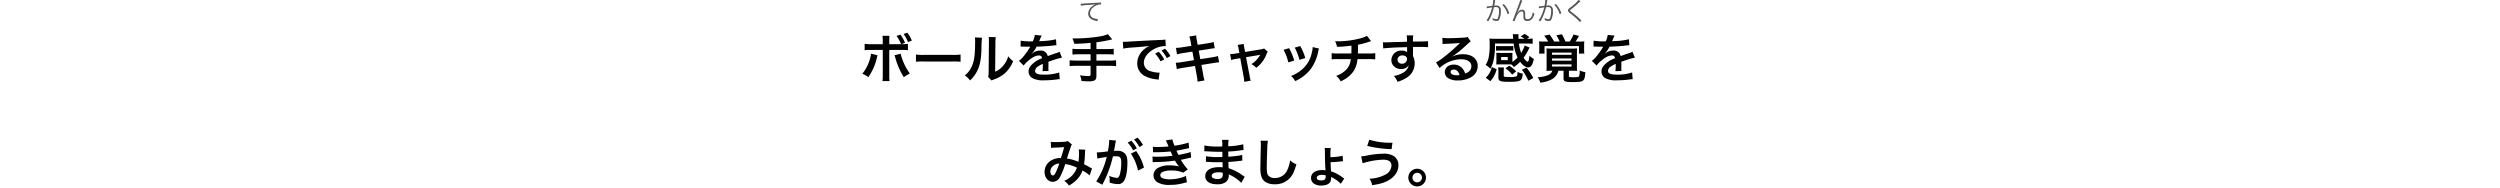 <svg xmlns="http://www.w3.org/2000/svg" xmlns:xlink="http://www.w3.org/1999/xlink" width="960" height="72" viewBox="0 0 960 72"><defs><clipPath id="a"><rect width="960" height="72" transform="translate(203 1130)" fill="none" stroke="#707070" stroke-width="1"/></clipPath></defs><g transform="translate(-203 -1130)" clip-path="url(#a)"><g transform="translate(203 1131)"><path d="M341.48,4.96V3.9a16.3,16.3,0,0,1,.08-2.14h-2.7a11.463,11.463,0,0,1,.12,2.08V4.96h-4.4a12.836,12.836,0,0,1-2.56-.14V7.28a17.059,17.059,0,0,1,2.52-.1h4.44v9.68a14.891,14.891,0,0,1-.12,2.26h2.72a15.447,15.447,0,0,1-.1-2.24V7.18h4.62a17.217,17.217,0,0,1,2.54.1V4.82a12.5,12.5,0,0,1-2.5.14l1.38-.52a12.71,12.71,0,0,0-1.78-3.16l-1.48.52A13.6,13.6,0,0,1,346,4.96ZM334.5,8.62a16.234,16.234,0,0,1-3.38,7.72,8.117,8.117,0,0,1,2.32,1.28,21.183,21.183,0,0,0,3.36-7.76c.04-.2.08-.32.08-.34.02-.04.04-.16.08-.3Zm8.98.6a5.462,5.462,0,0,1,.32.94,26.939,26.939,0,0,0,3.28,7.48,14.685,14.685,0,0,1,2.3-1.4,21.887,21.887,0,0,1-3.54-7.62Zm6.66-5.64A11.671,11.671,0,0,0,348.38.54l-1.42.52a14.326,14.326,0,0,1,1.72,3.1Zm1.58,8.14a21.956,21.956,0,0,1,3.26-.1H365.6a21.956,21.956,0,0,1,3.26.1V8.94a19.641,19.641,0,0,1-3.24.14H354.96a19.64,19.64,0,0,1-3.24-.14Zm22.64-9.36a10.054,10.054,0,0,1,.08,1.82c0,5.6-.46,8.18-1.9,10.48a8.217,8.217,0,0,1-2.06,2.3,7.118,7.118,0,0,1,2.02,1.94,12.736,12.736,0,0,0,2.76-3.7c1.04-2.06,1.48-4.32,1.62-8.22a41.784,41.784,0,0,1,.2-4.48Zm5.3-.14a8.656,8.656,0,0,1,.08,1.32v.6l-.1,11.28a8.963,8.963,0,0,1-.18,2.12l1.28,1.36a8.7,8.7,0,0,1,.86-.36,13.209,13.209,0,0,0,4.26-2.4,12.412,12.412,0,0,0,3.18-4.66,8.384,8.384,0,0,1-1.88-1.88,9.773,9.773,0,0,1-1.96,3.66,8.041,8.041,0,0,1-3.06,2.28l.1-11.38a10.836,10.836,0,0,1,.14-1.9ZM391.9,5.9a2.209,2.209,0,0,1,.32-.02c.18,0,.18,0,.56.02.44,0,2.2.04,2.52.04,0,0,.26-.02.34-.02a.978.978,0,0,0-.16.26,26.489,26.489,0,0,1-2.4,3.42,12.252,12.252,0,0,1-1.8,1.78l1.82,1.8a8.992,8.992,0,0,1,1.74-1.82c1.54-1.36,2.94-2.06,4.1-2.06a1.1,1.1,0,0,1,1.22,1.08,9.784,9.784,0,0,0-4.3,2.82,3.187,3.187,0,0,0-.88,2.22A2.9,2.9,0,0,0,396.44,18a8.59,8.59,0,0,0,4.46.84,36.275,36.275,0,0,0,5.12-.36,5.893,5.893,0,0,1,.92-.08l-.2-2.58a17.377,17.377,0,0,1-5.88.84c-2.42,0-3.38-.42-3.38-1.46a2.106,2.106,0,0,1,1.04-1.64,12.155,12.155,0,0,1,1.92-1.04V13a15.831,15.831,0,0,1-.12,2.32l2.32-.06a8.21,8.21,0,0,1-.06-1.06c0-.14,0-.32.02-.66v-.8c0-.28,0-.28-.02-.8v-.22q2.58-.9,3-1.02a17.654,17.654,0,0,1,2.22-.54l-.94-2.3a6.248,6.248,0,0,1-1.48.6q-.75.24-3.06,1.08a2.631,2.631,0,0,0-2.86-2.12,4.835,4.835,0,0,0-2.82.9c-.26.2-.26.2-.4.3l-.02-.04a10.35,10.35,0,0,0,1.84-2.66c2.02-.06,4.56-.22,6.02-.4,1.02-.12,1.02-.12,1.58-.16l-.14-2.28a27.019,27.019,0,0,1-5.24.68c-1.1.06-1.1.06-1.26.08.04-.08.08-.14.18-.36a15.282,15.282,0,0,1,.8-1.8l-2.62-.28a7.92,7.92,0,0,1-.8,2.48,24.169,24.169,0,0,1-4.64-.26Zm26.88.94H414.3a19.539,19.539,0,0,1-2.48-.12V8.96a23.268,23.268,0,0,1,2.5-.12h4.46v2.42H413.2a19.185,19.185,0,0,1-2.46-.12V13.4a20.067,20.067,0,0,1,2.46-.12h5.58v3.3c0,.48-.18.62-.76.62a24.9,24.9,0,0,1-3.34-.28,6.125,6.125,0,0,1,.6,2.18c1.14.1,2.12.14,2.72.14a6.41,6.41,0,0,0,2.24-.32c.5-.22.78-.84.78-1.72V13.28h5.12a19.933,19.933,0,0,1,2.44.12V11.14a19.049,19.049,0,0,1-2.44.12h-5.12V8.84h4.18a20.759,20.759,0,0,1,2.46.12V6.72a19.9,19.9,0,0,1-2.5.12h-4.14V4.24a53.332,53.332,0,0,0,6.06-1.12l-1.64-2a14.015,14.015,0,0,1-3.7.96,62.066,62.066,0,0,1-8.96.68h-.98a11.079,11.079,0,0,1,.74,2.06c2.62-.06,3.62-.12,6.24-.36Zm12.54-.18a25.1,25.1,0,0,1,3.32-.4c3.88-.28,5.12-.4,6.74-.64a8.844,8.844,0,0,0-2.78,2.02,6.964,6.964,0,0,0-1.9,4.7,5.351,5.351,0,0,0,2.86,4.82,12.032,12.032,0,0,0,4.68,1.32c.38.06.42.06.68.12l.36-2.72c-.2.02-.38.02-.4.02a12.137,12.137,0,0,1-2.98-.52,3.358,3.358,0,0,1-2.66-3.26c0-2.02,1.5-4.02,4.04-5.34a8.944,8.944,0,0,1,3.96-1.08,3.1,3.1,0,0,1,.42.02l-.14-2.54a10.776,10.776,0,0,1-2.06.16c-5.34.26-8.76.44-10.22.52-2.94.2-2.94.2-3.3.2-.1,0-.32,0-.76-.02Zm12.24,1.92a13.5,13.5,0,0,1,2.1,2.98l1.4-.74a12.962,12.962,0,0,0-2.1-2.94Zm5.88.94a11.566,11.566,0,0,0-2.08-2.82l-1.34.7a14.736,14.736,0,0,1,2.04,2.9Zm8.04-3.92-3.72.58a18.589,18.589,0,0,1-2.2.22l.4,2.46a21.331,21.331,0,0,1,2.2-.46l3.72-.58.6,3.28-4.86.78a12.308,12.308,0,0,1-2.12.2l.4,2.46a16.094,16.094,0,0,1,2.04-.44l4.94-.78.72,3.94a15.135,15.135,0,0,1,.26,2.1l2.68-.48a11.3,11.3,0,0,1-.48-2.06l-.72-3.88,4.76-.76c.4-.06.66-.1.8-.12a1.554,1.554,0,0,1,.32-.04,4.8,4.8,0,0,1,.92-.1l-.44-2.4a17.773,17.773,0,0,1-2.08.46l-4.7.74-.6-3.28,4.22-.66a16.98,16.98,0,0,1,1.92-.26l-.42-2.4a10.3,10.3,0,0,1-1.92.44l-4.22.66-.32-1.74a13.76,13.76,0,0,1-.24-1.88l-2.64.42a8.619,8.619,0,0,1,.48,1.88Zm18.44,2.72-1.66.28a11.218,11.218,0,0,1-1.9.18l.42,2.28a10.285,10.285,0,0,1,1.76-.44l1.72-.28,1.36,7.46a8.34,8.34,0,0,1,.16,1.62l2.5-.44a7.655,7.655,0,0,1-.38-1.62l-1.42-7.4,4.7-.78a6.158,6.158,0,0,0,.74-.14,9.419,9.419,0,0,1-3.4,3.58,5.635,5.635,0,0,1,1.86,1.42,11.359,11.359,0,0,0,3.94-5.2,4.579,4.579,0,0,1,.5-.96l-1.4-1.26a5.048,5.048,0,0,1-1.32.34l-5.98,1-.3-1.54a7.857,7.857,0,0,1-.2-1.54l-2.38.36a6.292,6.292,0,0,1,.38,1.5Zm16.98-1.2a20.009,20.009,0,0,1,1.82,4.84l2.26-.72a23.07,23.07,0,0,0-1.96-4.74Zm4.28-.84a21.991,21.991,0,0,1,1.82,4.7l2.22-.7a19.646,19.646,0,0,0-1.94-4.6Zm6.88-.2a8.871,8.871,0,0,1-.36,2.3,11.5,11.5,0,0,1-4.54,6.94,12.973,12.973,0,0,1-3.4,1.84,7.264,7.264,0,0,1,1.6,1.98,15.351,15.351,0,0,0,6.1-4.82,17.072,17.072,0,0,0,2.76-6.66,4.209,4.209,0,0,1,.28-1.02ZM524.9,1.76a10.518,10.518,0,0,1-2.42.94,34.525,34.525,0,0,1-8.56,1.16c-.3,0-.62,0-1.24-.04a8.394,8.394,0,0,1,.74,2.16,44.753,44.753,0,0,0,5.54-.46c0,1.4,0,2.18-.04,3.02H513.8a12.4,12.4,0,0,1-2.44-.14v2.4a18.275,18.275,0,0,1,2.4-.1h4.94a11.494,11.494,0,0,1-.22,1.34,6.383,6.383,0,0,1-2.3,3.4,9.224,9.224,0,0,1-3.1,1.68,6.479,6.479,0,0,1,1.74,2.12,12.471,12.471,0,0,0,1.86-1,10.343,10.343,0,0,0,3.26-3.18,10.485,10.485,0,0,0,1.34-4.36h4.42a18.275,18.275,0,0,1,2.4.1V8.4a12.4,12.4,0,0,1-2.44.14h-4.24c.04-.68.04-.68.06-3.38a24.737,24.737,0,0,0,3.34-.82c1.44-.48,1.44-.48,1.68-.54Zm17.7,5.6V6.06c1.58-.04,1.94-.04,2.42-.04,1.66,0,2.62.04,3.36.1l-.02-2.3c-.74.08-2.3.12-5.78.14a15.735,15.735,0,0,1,.1-2.38l-2.52.02a10.855,10.855,0,0,1,.12,2.42c-1.04.04-1.04.04-1.7.06-1.64.04-1.84.04-3.14.08-2.58.1-2.9.1-3.4.1a8.71,8.71,0,0,1-.98-.04l.08,2.38c.54-.08.54-.08,3.56-.3.88-.06,2.76-.12,5.62-.2,0,.54,0,1.66.02,1.7a.826.826,0,0,0,.02.24,3.342,3.342,0,0,0-2.08-.6,3.682,3.682,0,0,0-3.98,3.64,3.125,3.125,0,0,0,1.38,2.7,3.686,3.686,0,0,0,2.32.72,3.3,3.3,0,0,0,2.94-1.42A4.21,4.21,0,0,1,538.62,16a9.439,9.439,0,0,1-3.4,1.16,6.564,6.564,0,0,1,1.42,2.26,13.982,13.982,0,0,0,3.62-1.64,6.417,6.417,0,0,0,2.98-5.4,6.086,6.086,0,0,0-.64-2.82c0-.24-.02-.4-.02-.48Zm-2.3,3.3a1.822,1.822,0,0,1-1.96,1.8,1.578,1.578,0,0,1-1.7-1.58,1.752,1.752,0,0,1,1.86-1.6C539.6,9.28,540.3,9.82,540.3,10.66Zm17.28-.96a7.849,7.849,0,0,0,.82-.52c.4-.26,1.84-1.34,2.2-1.64.68-.58,2.14-1.88,3.14-2.8a4.286,4.286,0,0,1,1.04-.82l-1.24-1.76a2.947,2.947,0,0,1-1.24.26c-1.94.14-4.38.24-6.08.24a18.089,18.089,0,0,1-2.36-.12l.1,2.4a6.747,6.747,0,0,1,.96-.1c3.62-.16,4.9-.24,5.66-.34l.02.02-.36.36a66.777,66.777,0,0,1-5.98,5.2,17.987,17.987,0,0,1-2.82,1.88l1.36,2.16a12.323,12.323,0,0,1,8.24-3.36c2.42,0,3.96,1.02,3.96,2.58,0,1.42-.72,2.28-2.38,2.9a5.378,5.378,0,0,0-.92-1.8,4.3,4.3,0,0,0-3.46-1.64c-2,0-3.44,1.2-3.44,2.86a2.855,2.855,0,0,0,1.2,2.3,6.766,6.766,0,0,0,3.88.92,9.9,9.9,0,0,0,4.84-1.14,4.888,4.888,0,0,0,2.72-4.42c0-2.74-2.2-4.5-5.62-4.5a9.763,9.763,0,0,0-4.2.92Zm2.88,7.12a5.414,5.414,0,0,1-1.04.08c-1.48,0-2.38-.46-2.38-1.26,0-.56.46-.92,1.18-.92C559.34,14.72,560.1,15.44,560.46,16.82Zm20.3-5.32V9.46a9.809,9.809,0,0,1,.04-1.2,10.957,10.957,0,0,1-1.28.06h-3.68a11.446,11.446,0,0,1-1.28-.06,10.073,10.073,0,0,1,.06,1.22v2.04q-.03,1.05-.06,1.26a10.584,10.584,0,0,1,1.26-.06h3.7c.36,0,.52,0,.8.02a4.725,4.725,0,0,1,1.02,1.02,14.31,14.31,0,0,0,2.4-2.04c.96,1.34,2.1,2.16,3.04,2.16,1.08,0,1.72-.92,2.22-3.26a7.24,7.24,0,0,1-1.68-1.26c-.14,1.4-.4,2.36-.68,2.36a2.023,2.023,0,0,1-.74-.5,5.01,5.01,0,0,1-.84-1.06,19.289,19.289,0,0,0,1.8-2.94c.3-.6.3-.6.5-.96l-1.88-.78a11.05,11.05,0,0,1-1.36,2.84,15.149,15.149,0,0,1-.84-3.6h2.8a21.346,21.346,0,0,1,2.46.1V2.78a13.393,13.393,0,0,1-2.16.12l.92-.6a9.225,9.225,0,0,0-1.88-1.28l-1.48.96a9.985,9.985,0,0,1,1.46.92h-2.28c-.02-.38-.02-.44-.02-.6a9.782,9.782,0,0,1,.04-1.16h-2.26a5.457,5.457,0,0,1,.12.9c.02.44.02.44.04.64a.685.685,0,0,1,.02.22h-6.72c-.88,0-1.72-.04-2.4-.1a20.6,20.6,0,0,1,.1,2.52,23.948,23.948,0,0,1-.4,4.78,7.632,7.632,0,0,1-1.18,2.82,6.421,6.421,0,0,1,1.8,1.48,10.053,10.053,0,0,0,1.22-2.98,29.023,29.023,0,0,0,.6-6.7h7.18a15.918,15.918,0,0,0,1.48,5.36,13.011,13.011,0,0,1-1.98,1.72Zm-4.32-1.6h2.54v1.2h-2.54Zm4.68-4.26a7.283,7.283,0,0,1-1.24.08h-4.16a6.848,6.848,0,0,1-1.24-.08V7.48a7.282,7.282,0,0,1,1.24-.08h4.16a7.588,7.588,0,0,1,1.24.08Zm-8.28,8.1a7.569,7.569,0,0,1-2.32,4.12l1.78,1.3a10.33,10.33,0,0,0,2.42-4.58Zm9.88,2.2a5.739,5.739,0,0,1-.08.78.822.822,0,0,1-.26.56,6.526,6.526,0,0,1-2.74.28c-1.98,0-2.2-.06-2.2-.5v-2a5.115,5.115,0,0,1,.1-1.16h-2.28a6.745,6.745,0,0,1,.12,1.4v2.38c0,1.46.64,1.74,4.12,1.74,2.6,0,3.78-.16,4.38-.6.5-.38.72-1.02.88-2.52a7.972,7.972,0,0,1-2.04-.7v.34Zm1.68-1.18A21.163,21.163,0,0,1,586.9,19l1.88-1.04a21.412,21.412,0,0,0-2.6-3.98Zm-2.2.62a14.416,14.416,0,0,0-2.68-2.16l-1.42,1.02a11.157,11.157,0,0,1,2.58,2.44ZM593.08,3.96A19.743,19.743,0,0,1,591,3.88a15.193,15.193,0,0,1,.08,1.8V7.14A13.234,13.234,0,0,1,591,8.58h2.1V5.7h13.22V8.58h2.06a11.165,11.165,0,0,1-.08-1.4V5.76a17.87,17.87,0,0,1,.08-1.88,14.684,14.684,0,0,1-2.04.08H605a22.668,22.668,0,0,0,1.34-2.16l-2.12-.56a11.116,11.116,0,0,1-1.48,2.72h-1.62a18.671,18.671,0,0,0-1.36-2.8l-2.12.4a12.8,12.8,0,0,1,1.26,2.4h-2.12a20.241,20.241,0,0,0-1.74-2.68l-2.08.44a12,12,0,0,1,1.52,2.24Zm3.02,11.2a2.945,2.945,0,0,1-1.82,1.76,12.662,12.662,0,0,1-3.8.74,14.3,14.3,0,0,1,1.04,2.08A12.275,12.275,0,0,0,596,18.4a5.2,5.2,0,0,0,2.42-3.24h1.98V18c0,1.28.54,1.52,3.58,1.52,2.12,0,3.12-.12,3.66-.44.76-.44,1.02-1.24,1.12-3.36a7.622,7.622,0,0,1-2.16-.68,6.127,6.127,0,0,1-.24,2.24c-.16.32-.56.38-2.32.38-1.38,0-1.58-.08-1.58-.6v-1.9h1.4c.76,0,1.2.02,1.74.06a11.082,11.082,0,0,1-.06-1.7V8.64c0-.92.02-1.46.06-2.06a17.267,17.267,0,0,1-1.98.08h-7.8c-.94,0-1.4-.02-2-.06a17.6,17.6,0,0,1,.08,2.02v4.64a14.58,14.58,0,0,1-.08,1.98,18.094,18.094,0,0,1,1.94-.08Zm-.12-6.96h7.5v.84h-7.5Zm0,2.26h7.5v.84h-7.5Zm0,2.26h7.5v.84h-7.5ZM611.9,5.9a2.21,2.21,0,0,1,.32-.02c.18,0,.18,0,.56.02.44,0,2.2.04,2.52.04,0,0,.26-.02.34-.02a.977.977,0,0,0-.16.26,26.5,26.5,0,0,1-2.4,3.42,12.255,12.255,0,0,1-1.8,1.78l1.82,1.8a8.992,8.992,0,0,1,1.74-1.82c1.54-1.36,2.94-2.06,4.1-2.06a1.1,1.1,0,0,1,1.22,1.08,9.784,9.784,0,0,0-4.3,2.82,3.187,3.187,0,0,0-.88,2.22A2.9,2.9,0,0,0,616.44,18a8.59,8.59,0,0,0,4.46.84,36.275,36.275,0,0,0,5.12-.36,5.893,5.893,0,0,1,.92-.08l-.2-2.58a17.376,17.376,0,0,1-5.88.84c-2.42,0-3.38-.42-3.38-1.46a2.106,2.106,0,0,1,1.04-1.64,12.155,12.155,0,0,1,1.92-1.04V13a15.831,15.831,0,0,1-.12,2.32l2.32-.06a8.215,8.215,0,0,1-.06-1.06c0-.14,0-.32.02-.66v-.8c0-.28,0-.28-.02-.8v-.22q2.58-.9,3-1.02a17.654,17.654,0,0,1,2.22-.54l-.94-2.3a6.247,6.247,0,0,1-1.48.6q-.75.24-3.06,1.08a2.631,2.631,0,0,0-2.86-2.12,4.835,4.835,0,0,0-2.82.9c-.26.2-.26.2-.4.3l-.02-.04a10.35,10.35,0,0,0,1.84-2.66c2.02-.06,4.56-.22,6.02-.4,1.02-.12,1.02-.12,1.58-.16l-.14-2.28a27.019,27.019,0,0,1-5.24.68c-1.1.06-1.1.06-1.26.08.04-.08.08-.14.18-.36a15.282,15.282,0,0,1,.8-1.8l-2.62-.28a7.922,7.922,0,0,1-.8,2.48,24.169,24.169,0,0,1-4.64-.26ZM403.6,44.8a15.552,15.552,0,0,1,1.58-.12c1.96-.08,2.44-.1,3.46-.18-.5,1.84-.74,2.6-1.26,4.18a7.122,7.122,0,0,0-3.78.96,5.032,5.032,0,0,0-2.48,4.38c0,2.18,1.36,3.8,3.2,3.8a3.16,3.16,0,0,0,2.74-1.9A26.644,26.644,0,0,0,409.04,51a15.273,15.273,0,0,1,4.5,1.38,8.141,8.141,0,0,1-1.78,2.96,9.4,9.4,0,0,1-3.1,2.1,7.269,7.269,0,0,1,1.82,1.8,11.589,11.589,0,0,0,3.02-2.26,9.445,9.445,0,0,0,2.18-3.52,20.424,20.424,0,0,1,2.76,1.86l.9-2.64a7.061,7.061,0,0,1-.92-.48c-.62-.36-1.5-.82-2.14-1.14a33.322,33.322,0,0,0,.36-4.24,6.482,6.482,0,0,1,.12-1.34l-2.52-.1a6,6,0,0,1,.08,1.06,21.724,21.724,0,0,1-.2,3.7,16.3,16.3,0,0,0-4.42-1.26c.18-.62,1.4-4.3,1.5-4.54a2.985,2.985,0,0,1,.42-.84l-1.58-1.36a1.516,1.516,0,0,1-.8.24c-.74.1-2.52.18-3.72.18a11.86,11.86,0,0,1-2.02-.1Zm3.16,5.98a26.09,26.09,0,0,1-1.3,3.34c-.46.9-.76,1.26-1.14,1.26-.54,0-.98-.66-.98-1.48a2.811,2.811,0,0,1,.76-1.92A3.957,3.957,0,0,1,406.76,50.78ZM434.26,47A18.707,18.707,0,0,1,437,53.5l2.28-1.14a18.6,18.6,0,0,0-3-6.36Zm-5.88-4.4a4.655,4.655,0,0,1,.16-.62l-2.6-.26v.36a28.136,28.136,0,0,1-.52,4.04,41.078,41.078,0,0,1-4.26.42l.24,2.36a8.212,8.212,0,0,1,.82-.2l1.82-.3c.64-.12.64-.12.94-.16a29.417,29.417,0,0,1-4.02,9.42l2.32,1.28a42.938,42.938,0,0,0,4.08-10.88c.46-.04.78-.06,1.2-.06,1.54,0,2,.54,2,2.38a17.772,17.772,0,0,1-.52,4.56c-.3.98-.62,1.36-1.2,1.36a8.372,8.372,0,0,1-2.92-.8,7.513,7.513,0,0,1,.2,1.7c0,.2-.02.5-.04.88a9.272,9.272,0,0,0,3.08.6,2.533,2.533,0,0,0,2.22-.9c.96-1.1,1.54-3.84,1.54-7.28,0-1.82-.26-2.78-.94-3.54a3.874,3.874,0,0,0-2.96-1.06c-.36,0-.64.02-1.24.04.06-.26.06-.26.12-.6.2-1.08.34-1.9.44-2.48Zm4.64.14a13.5,13.5,0,0,1,2.1,2.98l1.4-.74a12.962,12.962,0,0,0-2.1-2.94Zm5.88.94a11.566,11.566,0,0,0-2.08-2.82l-1.34.7a14.735,14.735,0,0,1,2.04,2.9Zm3.88,2.8c.42-.02.52-.04,1.36-.04a48.218,48.218,0,0,0,5.36-.28c.16.36.22.48.42.9.16.38.24.5.36.74a39.347,39.347,0,0,1-5.66.38,11.853,11.853,0,0,1-2.06-.08l.08,2.18c.34-.04.48-.04.82-.06a57.414,57.414,0,0,0,7.74-.54,12.043,12.043,0,0,0,1.54,2.24,13.783,13.783,0,0,0-3.46-.42,8.915,8.915,0,0,0-4.66,1,3.34,3.34,0,0,0-1.68,2.78,3.221,3.221,0,0,0,1.54,2.74,9.144,9.144,0,0,0,4.88.98,19.256,19.256,0,0,0,5.12-.68,9.891,9.891,0,0,1,1.3-.3l-.36-2.46a15.534,15.534,0,0,1-6.16,1.3,7.8,7.8,0,0,1-2.86-.44,1.319,1.319,0,0,1-.86-1.16,1.443,1.443,0,0,1,.86-1.22,7.715,7.715,0,0,1,3.36-.56,10.755,10.755,0,0,1,4.6.82l1.76-1.26a20,20,0,0,1-2.68-3.66c.24-.06.24-.06.74-.16.48-.1,1.14-.24,1.96-.44.46-.12.88-.2,1.26-.26l-.2-2.18a10.1,10.1,0,0,1-1.9.58c-.12.02-1.04.22-2.76.58a18,18,0,0,1-.78-1.64c.62-.08,2.84-.52,4.18-.84.48-.1.48-.1.68-.14l-.2-2.12a33.6,33.6,0,0,1-5.4,1.2,11.724,11.724,0,0,1-.82-2.42l-2.5.34c.02.04.3.66.8,1.82.16.36.16.36.22.52a35.545,35.545,0,0,1-4.12.22,16.779,16.779,0,0,1-1.92-.08Zm35.2,9.4c-.28-.16-.38-.24-.72-.46a17.889,17.889,0,0,0-5.48-2.82c-.02-.48-.02-.48-.08-2.42.78-.04,1.08-.06,1.36-.08,1.5-.14,2.4-.24,2.7-.28.46-.06.96-.12,1.3-.14l-.06-2.2a14.8,14.8,0,0,1-2.48.44c-1.84.2-1.84.2-2.84.26-.02-1.24-.02-1.48-.04-1.98,1.76-.1,2.54-.16,4.3-.4a12.509,12.509,0,0,1,1.58-.18l-.1-2.22a27.059,27.059,0,0,1-5.76.76,12.4,12.4,0,0,1,.14-2.44h-2.54a14.272,14.272,0,0,1,.1,2.52c-.5.02-1.18.04-1.5.04a26.3,26.3,0,0,1-5.38-.42l-.02,2.22h.32c.06,0,.22,0,.44.02,1.34.1,3.92.2,4.9.2.3,0,.62,0,1.26-.02.02,1.14.02,1.82.02,2-.56.02-1.24.04-1.64.04a25.789,25.789,0,0,1-4.66-.34l-.04,2.16c.3,0,.5,0,.76.02,1.66.12,2.4.14,3.62.14.42,0,1.04-.02,2-.04.02.8.02.8.04,1.08v.44a3.856,3.856,0,0,1,.02.48,10.449,10.449,0,0,0-1.34-.08c-3.36,0-5.34,1.28-5.34,3.46,0,1.98,1.68,3.12,4.6,3.12a5.325,5.325,0,0,0,3.3-.86,3.12,3.12,0,0,0,1.12-2.7v-.22a8.9,8.9,0,0,1,1.08.5,13.5,13.5,0,0,1,3.7,2.74Zm-8.44-1.54v.48a2.535,2.535,0,0,1-.24,1.28,2.077,2.077,0,0,1-1.74.64c-1.42,0-2.28-.46-2.28-1.2,0-.86.98-1.38,2.6-1.38A7.02,7.02,0,0,1,469.54,54.34Zm14.54-12.32a9.942,9.942,0,0,1,.08,1.36c0,.28,0,.7-.02,1.3-.12,5.02-.16,7.02-.16,8.06,0,2.68.58,4.22,1.96,5.14a6.52,6.52,0,0,0,3.5.88,7.57,7.57,0,0,0,6-2.54c.98-1.1,1.58-2.4,2.38-5.1a8.638,8.638,0,0,1-2.42-1.54,13.408,13.408,0,0,1-.92,3.36,5.146,5.146,0,0,1-4.84,3.42,3.167,3.167,0,0,1-2.68-1.04c-.4-.6-.52-1.32-.52-3.22,0-1.42.12-5.48.2-7.34a18.281,18.281,0,0,1,.24-2.7Zm26.8,5.24a13.534,13.534,0,0,1,.14-2.4l-2.34-.04a9.834,9.834,0,0,1,.08,1.48c.04,3.66.04,3.66.2,6.76a2.271,2.271,0,0,0,.04.38,5.768,5.768,0,0,0-1.26-.14c-2.64,0-4.3,1.18-4.3,3.06a2.581,2.581,0,0,0,.9,2,4.707,4.707,0,0,0,3.04.88c1.68,0,2.86-.46,3.4-1.34a2.664,2.664,0,0,0,.36-1.54v-.42c.12.06.12.06.14.08a2.58,2.58,0,0,0,.32.18,11.272,11.272,0,0,1,3.26,2.38l1.34-2c-.22-.14-.32-.22-.52-.34a15.057,15.057,0,0,0-4.56-2.46c-.06-.58-.14-2.1-.18-3.5,1.36-.04,2.2-.1,3.6-.26.88-.1.88-.1,1.18-.12l-.16-2.1a19.038,19.038,0,0,1-4.68.54V47.26Zm-1.86,8.04a3.129,3.129,0,0,1,.04.58c0,1.02-.46,1.4-1.74,1.4-1.08,0-1.66-.34-1.66-.98,0-.7.76-1.16,1.94-1.16A5.524,5.524,0,0,1,509.02,55.3Zm16-11.28a44.317,44.317,0,0,0,9.34,1.26l.34-2.46h-.56a27.417,27.417,0,0,1-8.34-1.16Zm-1.76,6.68a27.964,27.964,0,0,1,7.92-1.38c2.08,0,3.14.76,3.14,2.26a4.134,4.134,0,0,1-2.44,3.52,13.96,13.96,0,0,1-6.02,1.52,5.713,5.713,0,0,1,1.04,2.5c3.26-.52,4.66-.94,6.3-1.88,2.42-1.38,3.8-3.46,3.8-5.74a4.118,4.118,0,0,0-1.94-3.66,7.216,7.216,0,0,0-3.78-.82,34.894,34.894,0,0,0-6.28.68,13.614,13.614,0,0,1-2.32.34Zm20.94,2.1a3.39,3.39,0,1,0,3.38,3.38A3.389,3.389,0,0,0,544.2,52.8Zm0,1.56a1.83,1.83,0,1,1-1.82,1.82A1.827,1.827,0,0,1,544.2,54.36Z" transform="translate(0 11)"/><path d="M1.03-5.81a29.372,29.372,0,0,1,3.45-.33,19.379,19.379,0,0,0,2.2-.22,6.546,6.546,0,0,0-.95.53A3.791,3.791,0,0,0,3.86-2.76,2.434,2.434,0,0,0,4.97-.72,5.044,5.044,0,0,0,7.13.05c.16.03.2.04.31.06L7.57-.7h-.1a5.125,5.125,0,0,1-1.5-.32,1.961,1.961,0,0,1-1.4-1.85A3.056,3.056,0,0,1,5.8-5.18,5.078,5.078,0,0,1,7.72-6.19a4.638,4.638,0,0,1,1.12-.13l-.06-.75a6.713,6.713,0,0,1-1.19.11c-1.29.06-4.49.24-5.68.33-.31.02-.43.03-.57.03H.98Z" transform="translate(414 7)" fill="#555"/><path d="M.97-4.81a5.722,5.722,0,0,1,.58-.13c.09-.02.57-.1,1.43-.23A16.509,16.509,0,0,1,1.88-2,9.59,9.59,0,0,1,.84-.19l.68.4c.31-.56.52-.96.65-1.2A18.866,18.866,0,0,0,3.68-5.23a5.742,5.742,0,0,1,.72-.05c.93,0,1.23.34,1.23,1.4A7.741,7.741,0,0,1,5.21-1.1q-.2.48-.57.48a3.738,3.738,0,0,1-1.49-.46,1.936,1.936,0,0,1,.03.4,2.175,2.175,0,0,1-.02.35A3.762,3.762,0,0,0,4.67.06a1.044,1.044,0,0,0,.98-.47,6.893,6.893,0,0,0,.67-3.44,2.018,2.018,0,0,0-.49-1.61,1.911,1.911,0,0,0-1.44-.42,5.828,5.828,0,0,0-.59.03c.09-.48.16-.85.21-1.14a6.148,6.148,0,0,1,.19-.96l-.8-.09v.13a12.222,12.222,0,0,1-.3,2.12c-.81.13-1.85.25-2.21.26Zm5.9-1.32A8.186,8.186,0,0,1,8.91-2.54l.64-.37A9.043,9.043,0,0,0,7.46-6.45Zm6.92-1.88c-.06.3-.28.93-1.37,3.82C10.98-.35,10.98-.35,10.85-.07l.77.24a10.236,10.236,0,0,1,.92-2.3c.56-.95,1.21-1.48,1.79-1.48a.535.535,0,0,1,.57.37,2.157,2.157,0,0,1,.08.76v.57a4.122,4.122,0,0,0,.09,1.08,1.407,1.407,0,0,0,1.46.9,2.328,2.328,0,0,0,1.99-1.09,5.4,5.4,0,0,0,.71-1.76,2.854,2.854,0,0,1-.66-.51,4.379,4.379,0,0,1-.38,1.42,1.73,1.73,0,0,1-1.6,1.25.932.932,0,0,1-.76-.31,1.7,1.7,0,0,1-.16-.95v-.68a2.522,2.522,0,0,0-.17-1.13,1.11,1.11,0,0,0-1-.59c-.71,0-1.22.36-1.88,1.31l-.05-.02a1.5,1.5,0,0,1,.09-.18l.11-.22a16.95,16.95,0,0,0,.72-1.65c.98-2.51.98-2.51,1.11-2.75Zm7.18,3.2a5.723,5.723,0,0,1,.58-.13c.09-.02.57-.1,1.43-.23A16.509,16.509,0,0,1,21.88-2,9.59,9.59,0,0,1,20.84-.19l.68.4c.31-.56.52-.96.65-1.2a18.866,18.866,0,0,0,1.51-4.24,5.742,5.742,0,0,1,.72-.05c.93,0,1.23.34,1.23,1.4a7.741,7.741,0,0,1-.42,2.78q-.195.48-.57.48a3.738,3.738,0,0,1-1.49-.46,1.936,1.936,0,0,1,.03.4,2.175,2.175,0,0,1-.02.35,3.762,3.762,0,0,0,1.51.39,1.044,1.044,0,0,0,.98-.47,6.893,6.893,0,0,0,.67-3.44,2.018,2.018,0,0,0-.49-1.61,1.911,1.911,0,0,0-1.44-.42,5.828,5.828,0,0,0-.59.03c.09-.48.16-.85.21-1.14a6.148,6.148,0,0,1,.19-.96l-.8-.09v.13a12.222,12.222,0,0,1-.3,2.12c-.81.13-1.85.25-2.21.26Zm5.9-1.32a8.186,8.186,0,0,1,2.04,3.59l.64-.37a9.043,9.043,0,0,0-2.09-3.54Zm9.32-1.93a15.9,15.9,0,0,1-2.93,2.74,7.727,7.727,0,0,0-.85.68.968.968,0,0,0-.29.67c0,.34.16.56.72,1C34.3-1.83,34.7-1.5,35.37-.88A9.44,9.44,0,0,1,36.66.49l.63-.62a2.546,2.546,0,0,1-.28-.25,29.484,29.484,0,0,0-3.2-2.73c-.81-.63-.89-.7-.89-.88,0-.14.07-.22.44-.5a29.131,29.131,0,0,0,2.3-1.89c1.04-1,1.12-1.07,1.23-1.16Z" transform="translate(570 7)" fill="#555"/></g></g></svg>